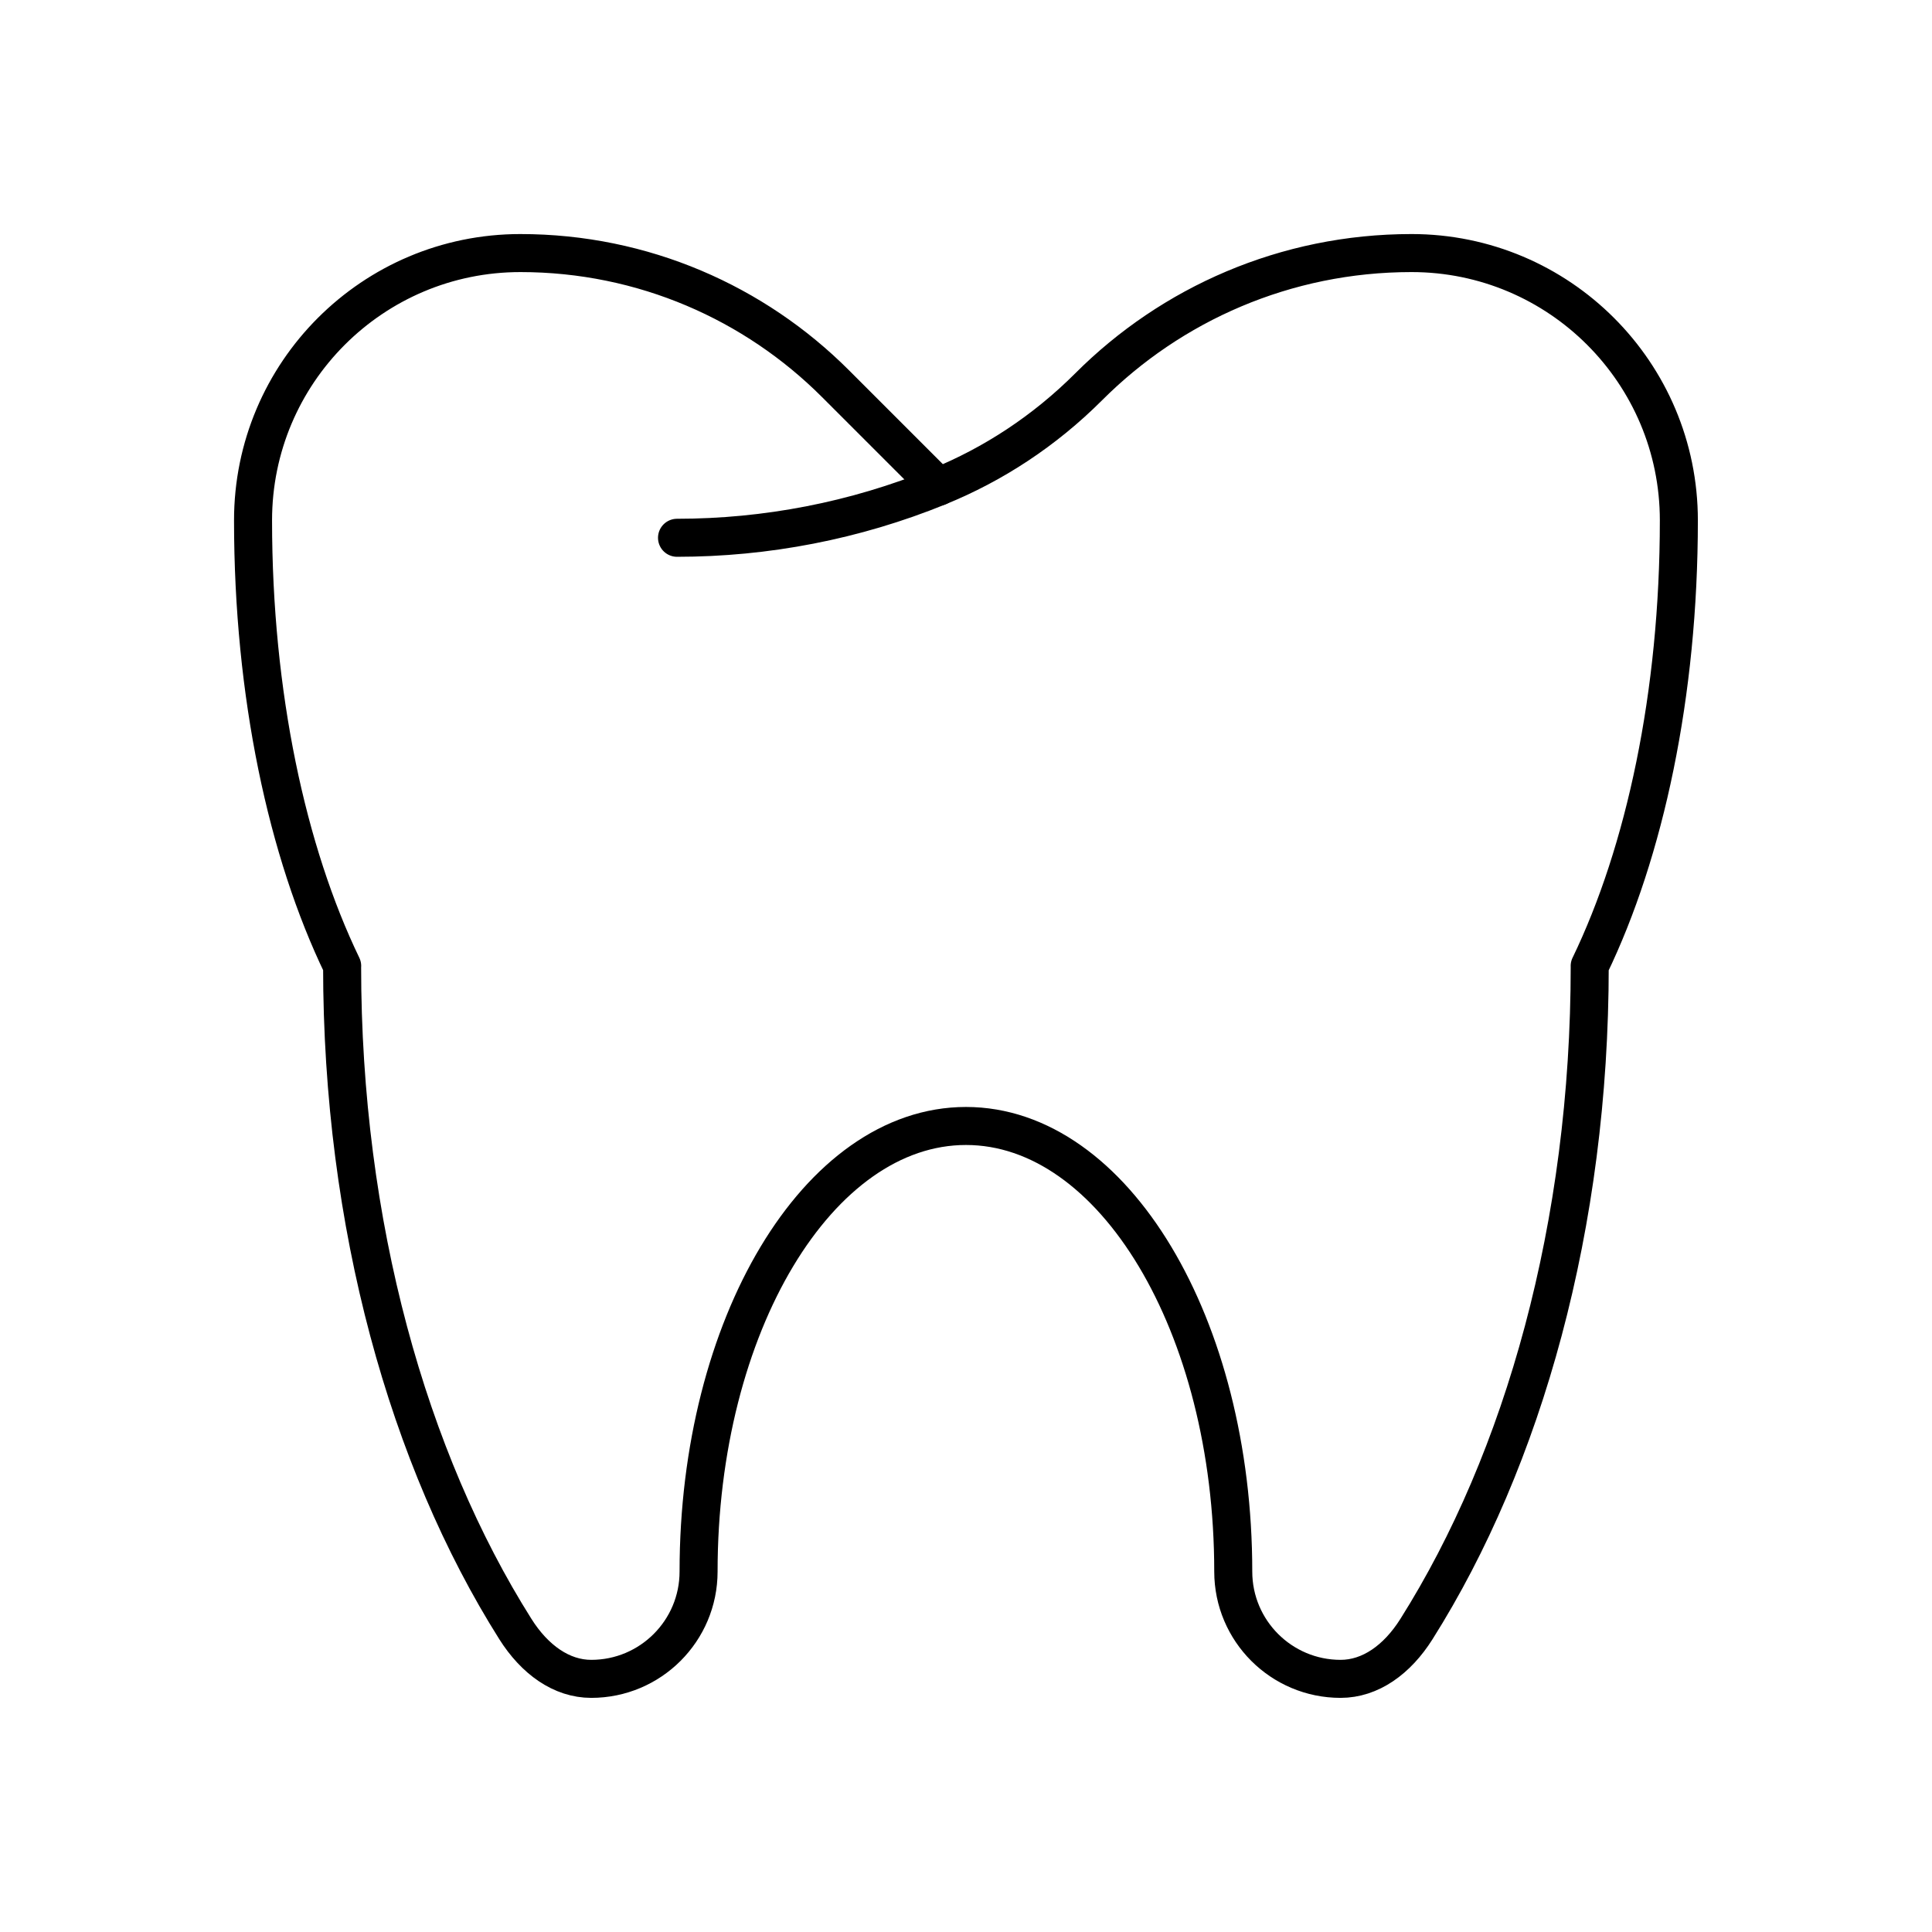 <?xml version="1.0" encoding="UTF-8"?>
<!-- Uploaded to: SVG Repo, www.svgrepo.com, Generator: SVG Repo Mixer Tools -->
<svg width="800px" height="800px" version="1.1" viewBox="144 144 512 512" xmlns="http://www.w3.org/2000/svg">
 <g fill="none" stroke="#000000" stroke-linecap="round" stroke-linejoin="round" stroke-miterlimit="10" stroke-width="2">
  <path transform="matrix(5.038 0 0 5.038 148.09 148.09)" d="m34.801 27.477c4.678 0 9.356-0.896 13.756-2.689-4.4 1.793-9.079 2.689-13.756 2.689z"/>
  <path transform="matrix(5.038 0 0 5.038 148.09 148.09)" d="m82.811 50c2.897-5.998 4.689-14.283 4.689-23.437 0.002-7.767-6.296-14.063-14.061-14.063-6.632 0-12.637 2.687-16.978 7.029-2.336 2.336-5.029 4.088-7.906 5.259l-5.423-5.423c-4.24-4.24-10.101-6.864-16.57-6.865-7.77 0-14.065 6.297-14.063 14.064 0 9.153 1.793 17.438 4.689 23.437h-0.004c0 13.623 3.481 25.947 9.112 34.876 1.021 1.621 2.436 2.623 3.993 2.623 3.117 0 5.646-2.527 5.646-5.645 0-12.943 6.297-23.438 14.066-23.438 7.765 0 14.059 10.494 14.059 23.438 0 3.117 2.529 5.645 5.646 5.645 1.561 0 2.974-1.002 3.993-2.623 5.633-8.93 9.112-21.254 9.112-34.876l-0.002-7.75e-4z"/>
 </g>
</svg>
